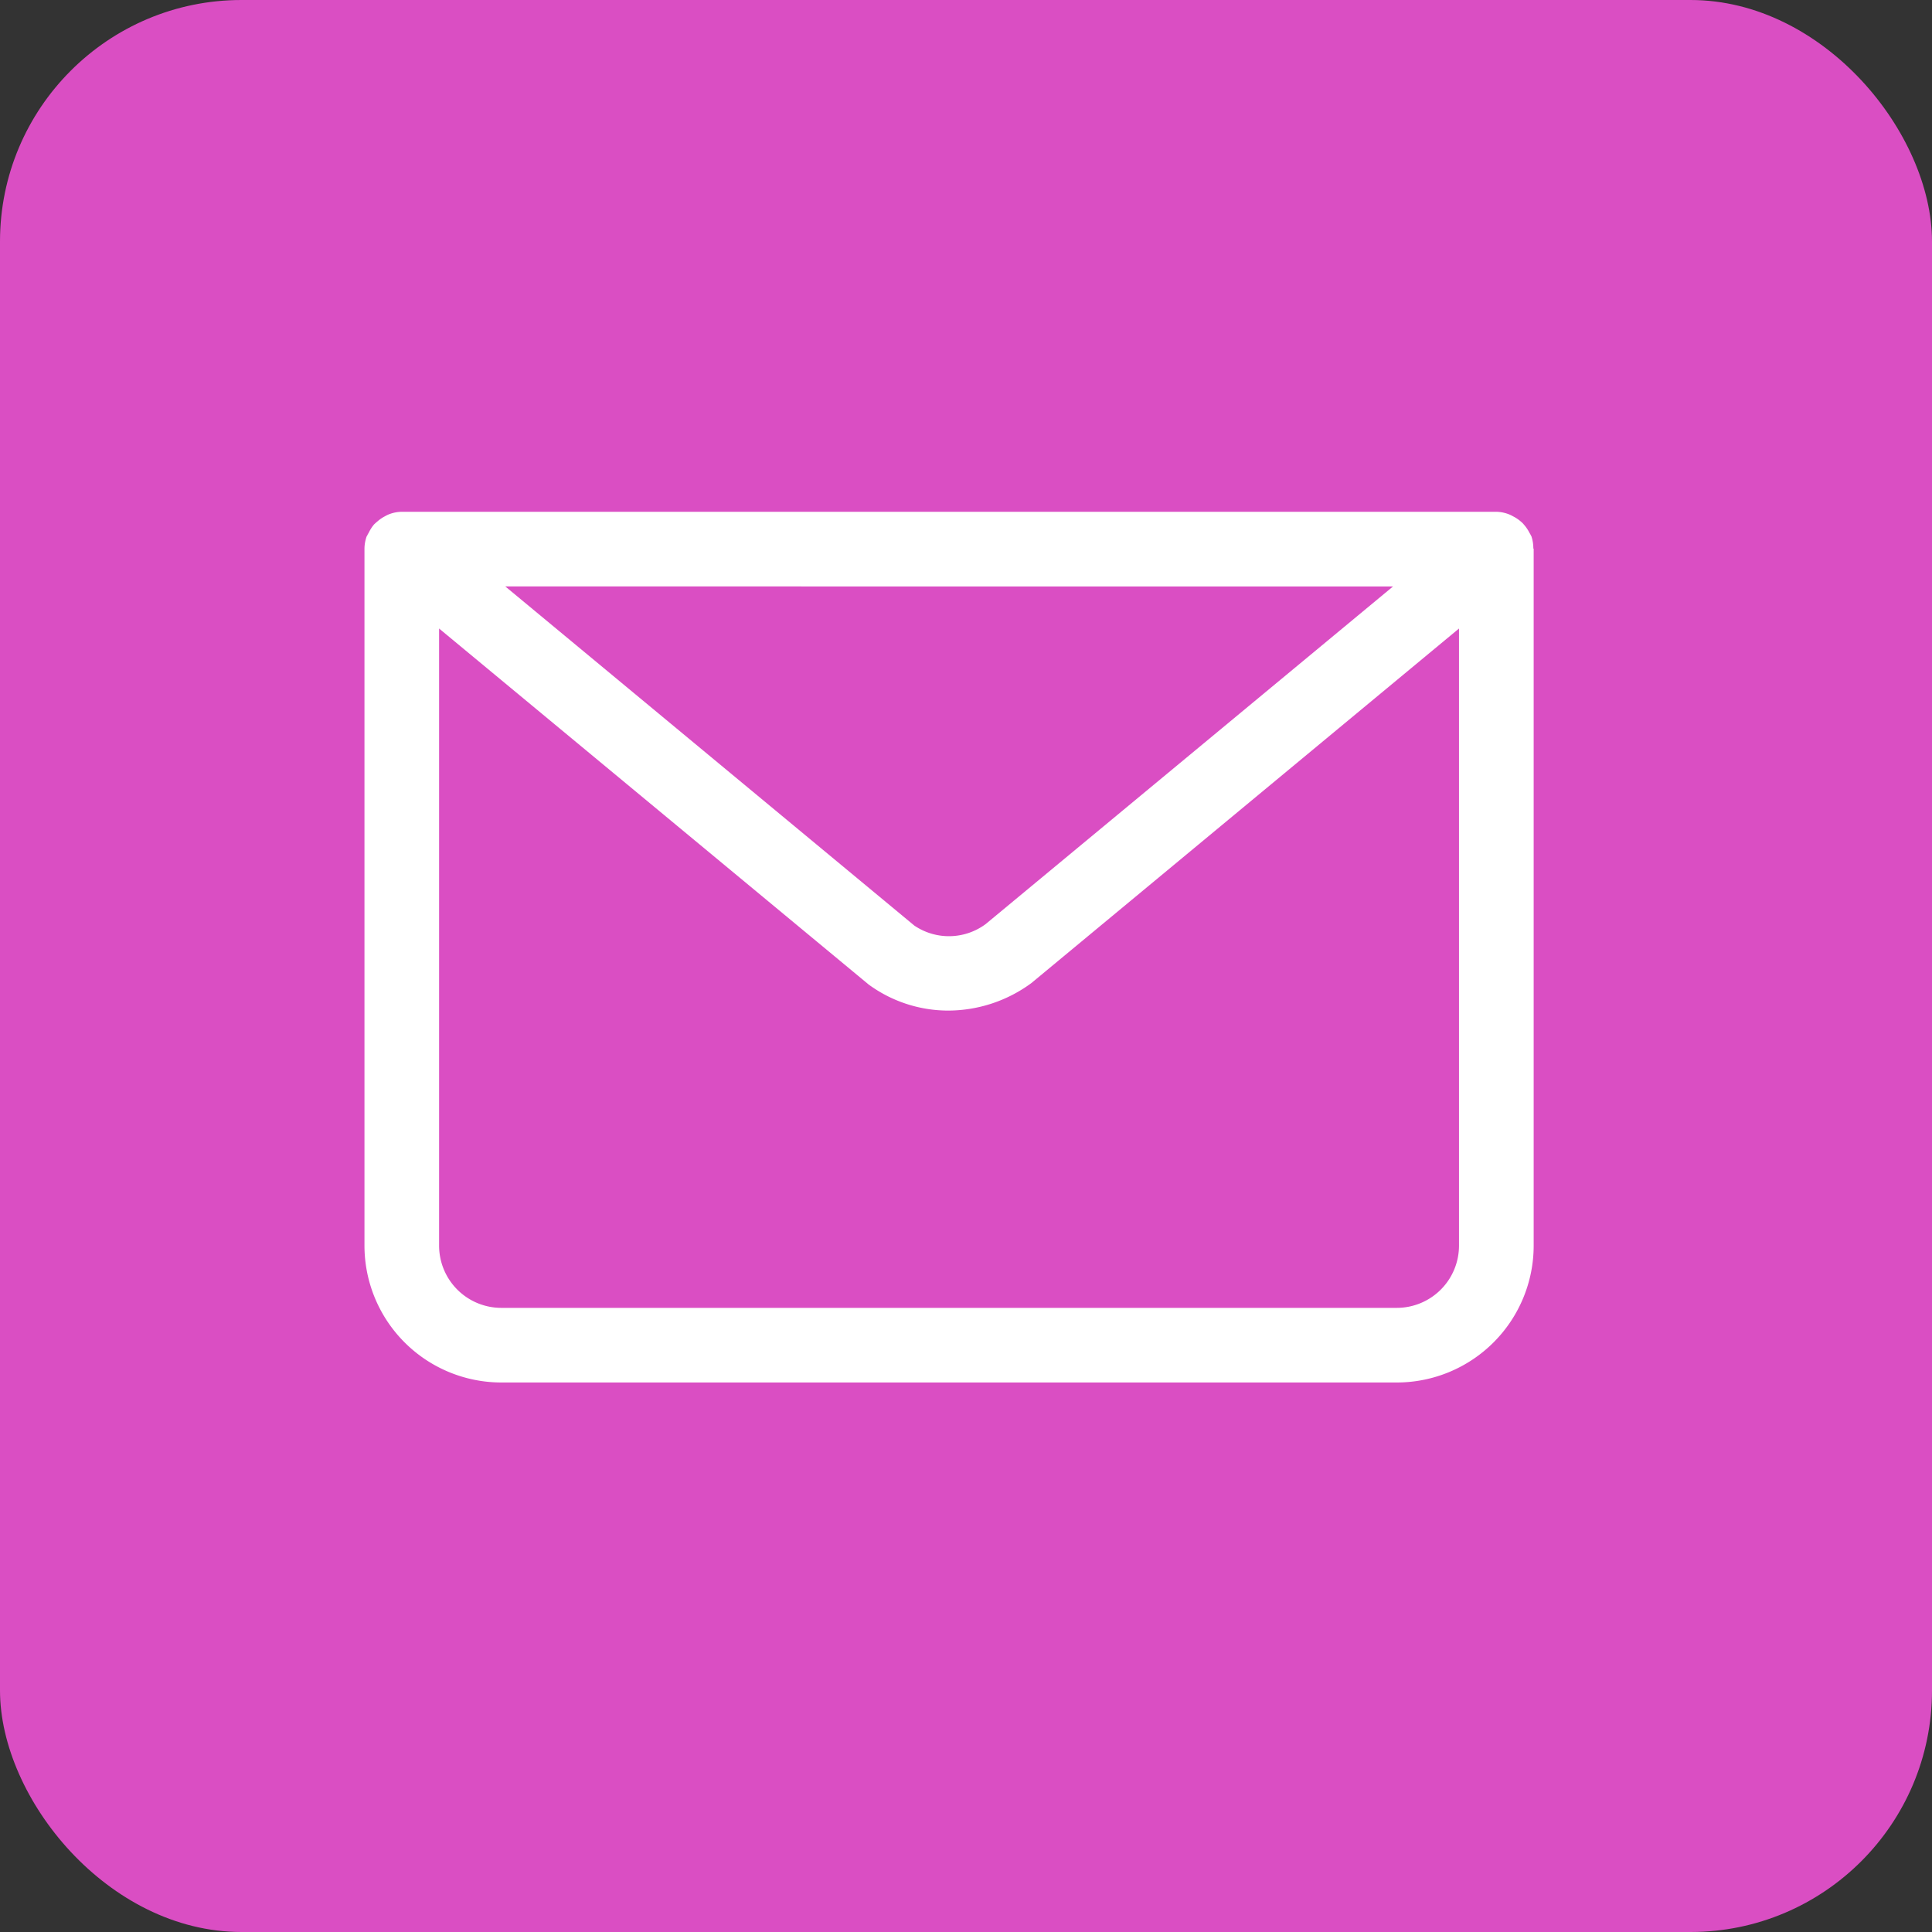 <?xml version="1.0" encoding="UTF-8"?>
<svg xmlns="http://www.w3.org/2000/svg" xmlns:xlink="http://www.w3.org/1999/xlink" id="Component_30_1" data-name="Component 30 – 1" width="40" height="40" viewBox="0 0 40 40">
  <rect x="0" y="0" width="40" height="40" fill="#333333" stroke="none"/>
  <defs>
    <clipPath id="clip-path">
      <rect id="Rectangle_1361" data-name="Rectangle 1361" width="24.207" height="18.026" fill="#fff"></rect>
    </clipPath>
  </defs>
  <rect id="Rectangle_3379" data-name="Rectangle 3379" width="40" height="40" rx="5" fill="#da4ec3"></rect>
  <g id="Group_6024" data-name="Group 6024" transform="translate(7.546 10.596)" clip-path="url(#clip-path)">
    <path id="Path_3688" data-name="Path 3688" d="M24.2.761A.786.786,0,0,0,24.161.51c0-.007-.009-.013-.012-.021-.009-.024-.024-.042-.035-.065A.785.785,0,0,0,24,.26C23.982.237,23.961.218,23.939.2a.757.757,0,0,0-.157-.105.658.658,0,0,0-.076-.038A.753.753,0,0,0,23.434,0H.773A.753.753,0,0,0,.5.055.658.658,0,0,0,.424.093.757.757,0,0,0,.268.2C.245.218.225.237.2.26A.785.785,0,0,0,.093.424C.081.447.067.466.058.489.055.5.048.5.045.51A.786.786,0,0,0,0,.761L0,.773V15.194a2.835,2.835,0,0,0,2.833,2.833H21.374a2.835,2.835,0,0,0,2.833-2.833V.773l0-.011m-2.912.784L12.86,8.537a1.278,1.278,0,0,1-1.476.03L2.915,1.545Zm.081,14.936H2.833a1.289,1.289,0,0,1-1.288-1.288V2.417l8.893,7.37a2.792,2.792,0,0,0,1.652.54,2.914,2.914,0,0,0,1.718-.57l8.853-7.34V15.194a1.289,1.289,0,0,1-1.288,1.288" fill="#fff"></path>
  </g>
</svg>
